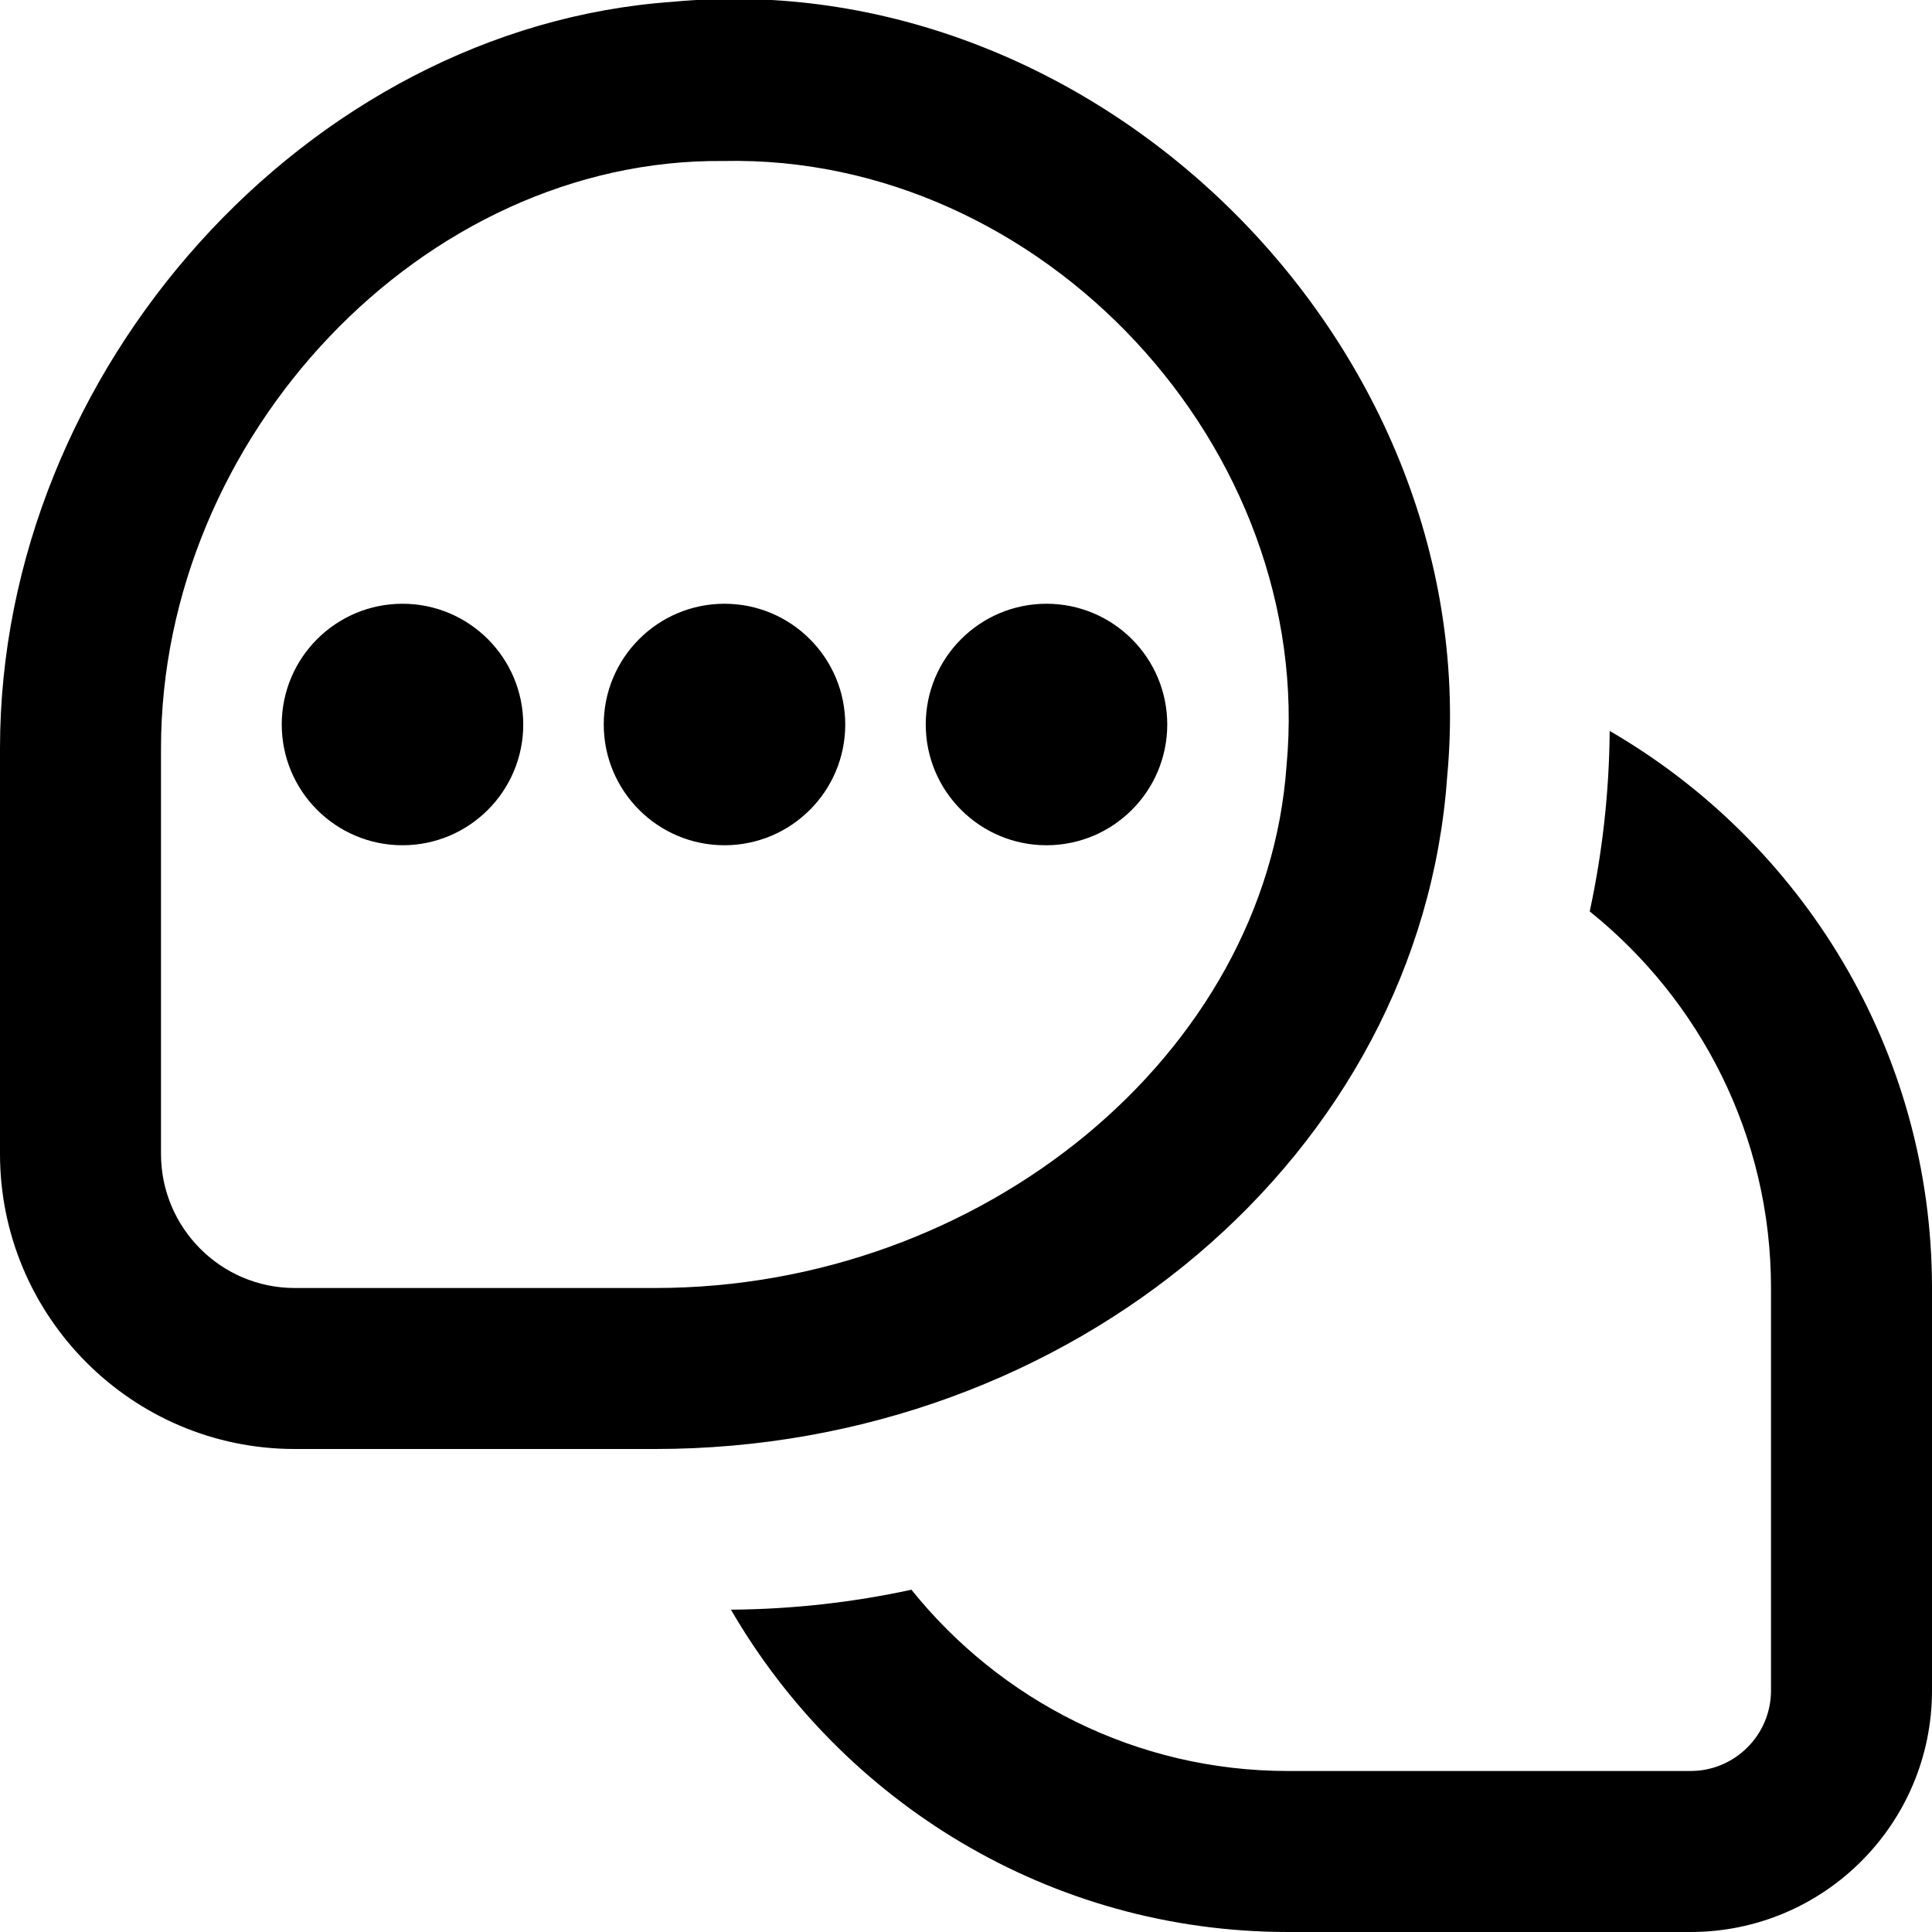 <svg xmlns="http://www.w3.org/2000/svg" id="Layer_1" data-name="Layer 1" viewBox="0 0 24 24"><path d="M24,16v5c0,1.657-1.343,3-3,3h-5c-2.955,0-5.535-1.615-6.92-4.004,.769-.006,1.518-.091,2.242-.248,1.101,1.371,2.787,2.252,4.678,2.252h5c.552,0,1-.448,1-1v-5c0-1.891-.881-3.577-2.252-4.678,.156-.724,.242-1.473,.248-2.242,2.389,1.385,4.004,3.965,4.004,6.92Zm-15.862,2H3.661c-2.019,0-3.661-1.645-3.661-3.666v-5.038C0,4.589,3.823,.343,8.349,.023c5.315-.505,10.126,4.315,9.628,9.628-.331,4.682-4.652,8.349-9.839,8.349Zm7.844-8.489c.367-3.95-3.037-7.597-6.994-7.511-3.735-.038-6.987,3.423-6.988,7.296v5.038c0,.919,.745,1.666,1.661,1.666h4.477c4.073,0,7.592-2.911,7.844-6.489Zm-6.982-2.011c-.828,0-1.5,.672-1.5,1.5s.672,1.5,1.5,1.5,1.5-.672,1.5-1.5-.672-1.5-1.5-1.5Zm-4,0c-.828,0-1.5,.672-1.5,1.5s.672,1.5,1.5,1.5,1.5-.672,1.5-1.5-.672-1.5-1.5-1.5Zm8,0c-.828,0-1.5,.672-1.5,1.5s.672,1.5,1.5,1.5,1.5-.672,1.5-1.5-.672-1.5-1.5-1.5Z"></path></svg>